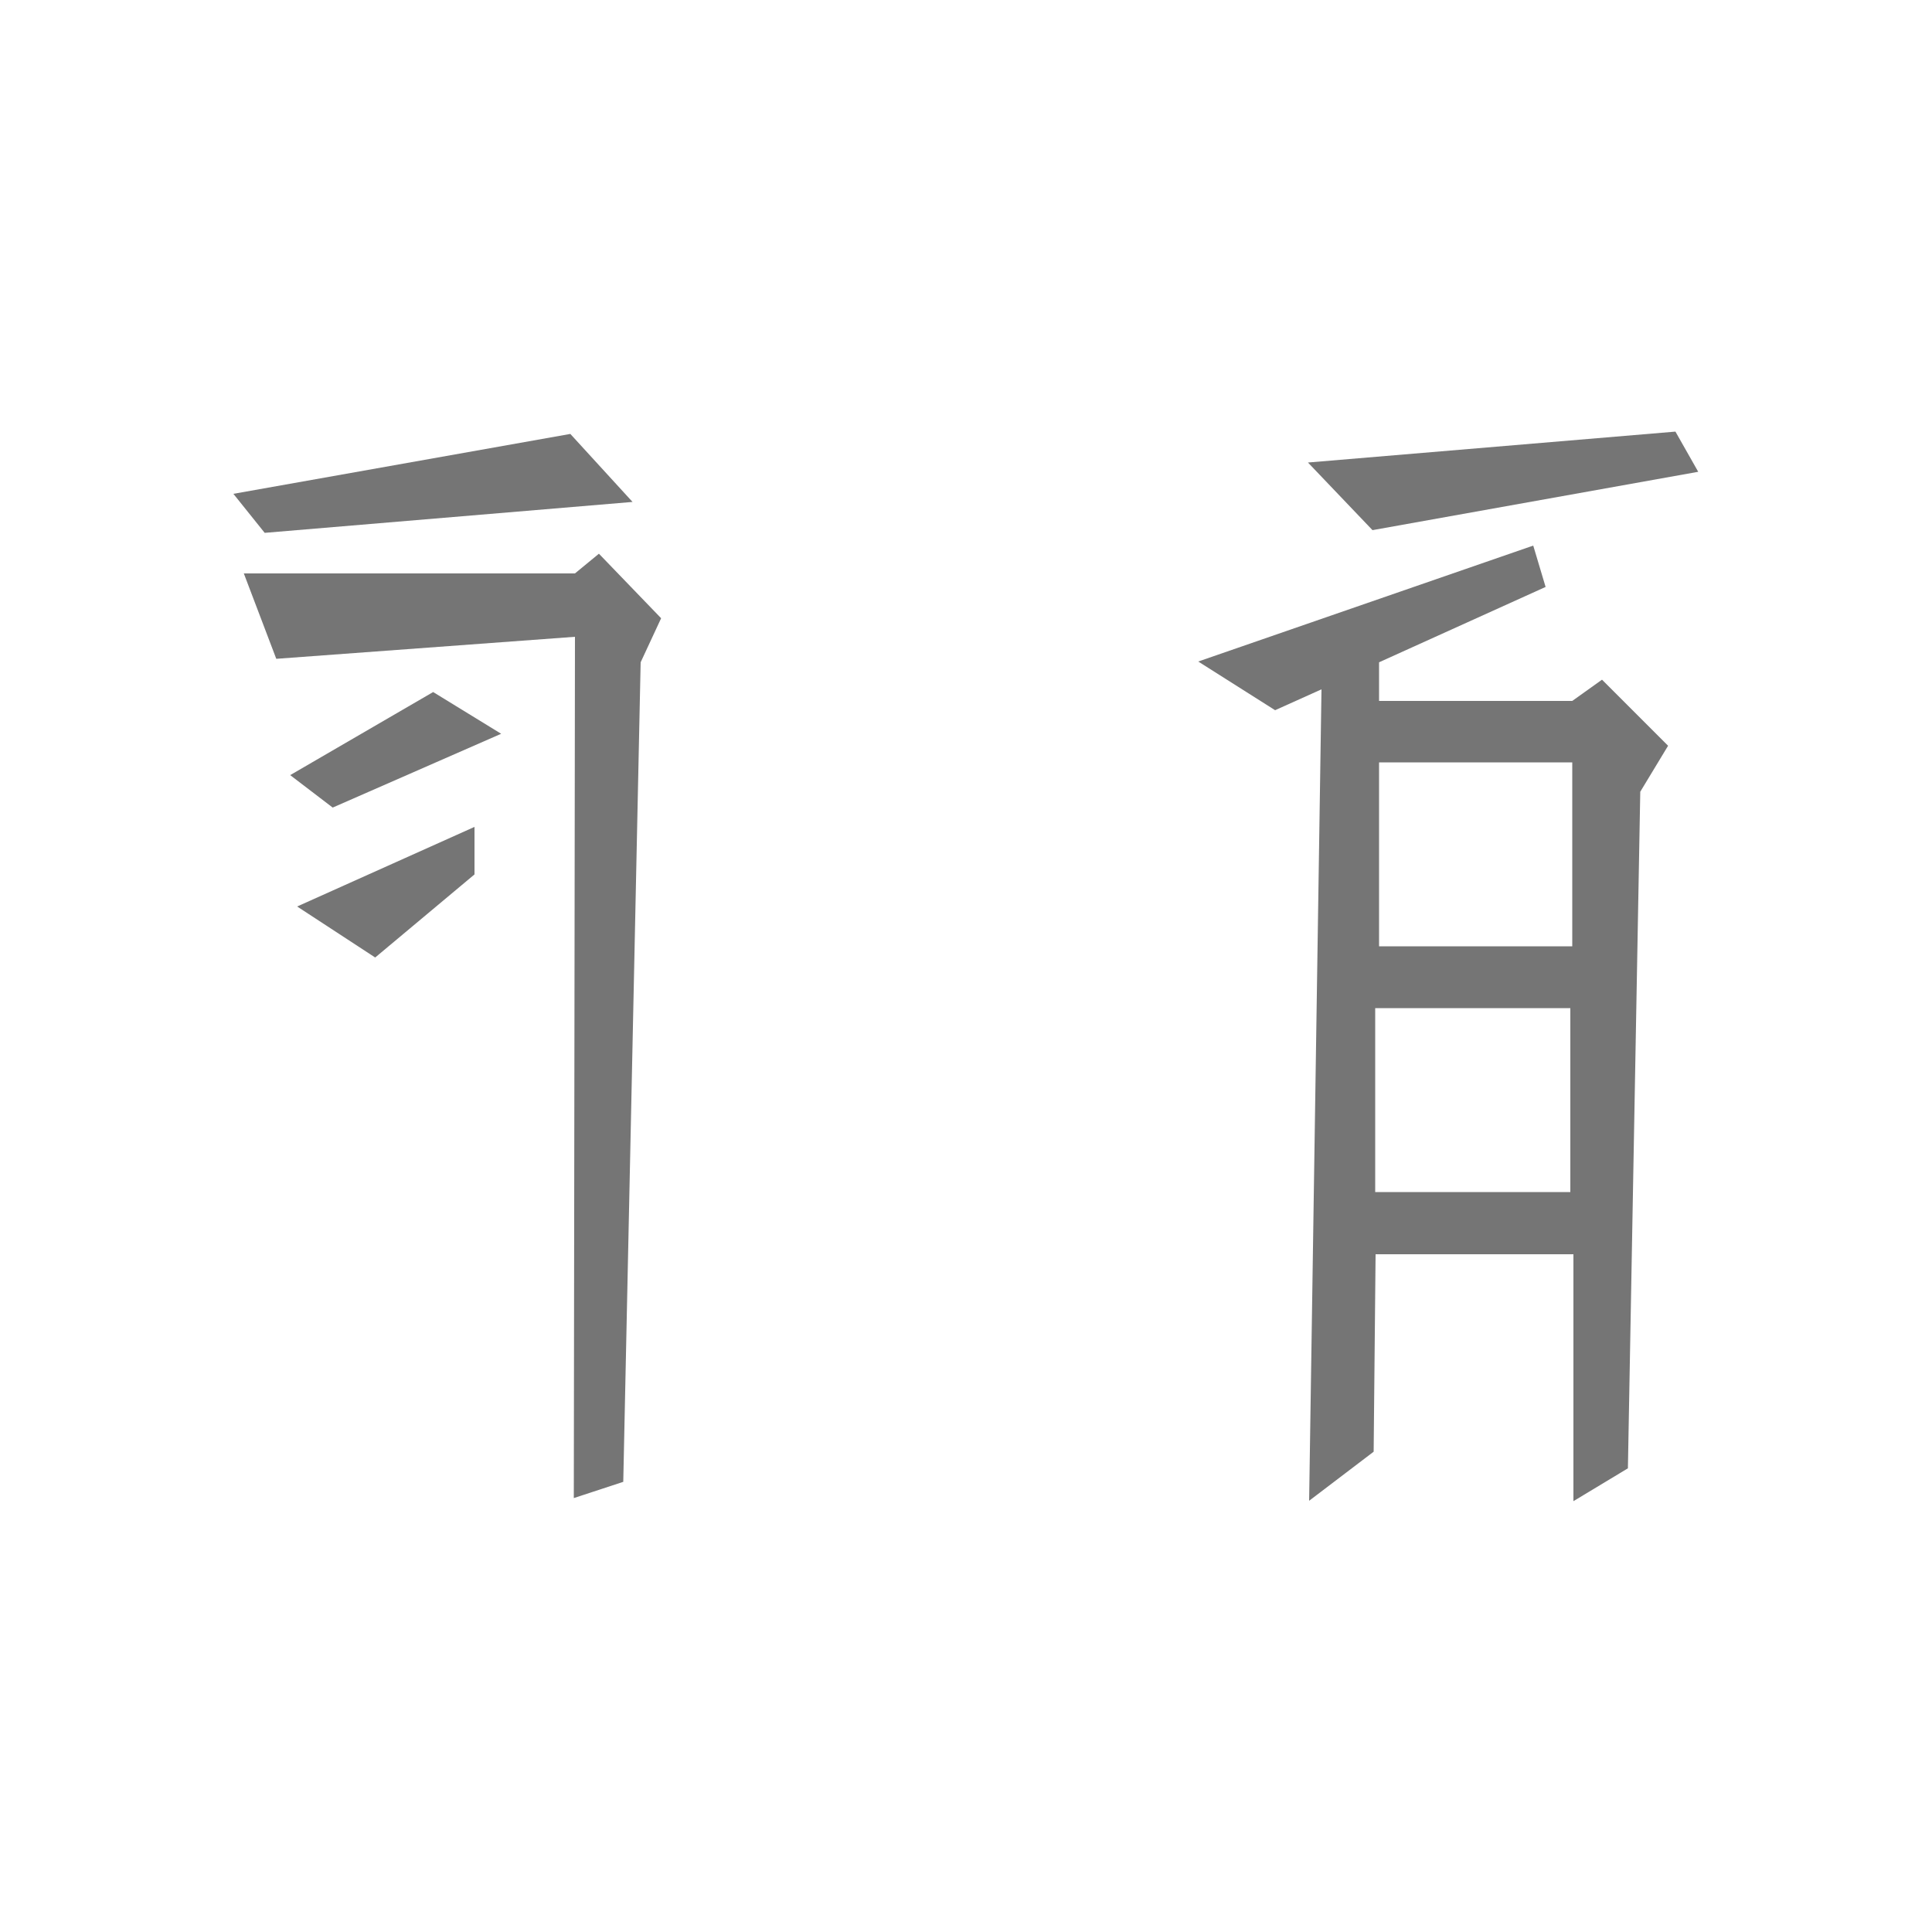 <svg xmlns="http://www.w3.org/2000/svg" viewBox="0 0 50 50"><path fill="#757575" d="M16.37 12.99l-1.61-1.76-8.72 1.55.81 1.01 9.52-.8m-.87 1.34l-.62.51H6.31l.84 2.21 7.73-.57-.03 22.29 1.28-.42.45-21.21.53-1.14-1.61-1.67"/><path fill="#757575" d="M7.51 20.06l1.1.84 4.36-1.91-1.76-1.08-3.7 2.15m2.2 4.72l2.57-2.15V21.4l-4.59 2.06 2.02 1.32m34.24-12.57l-.59-1.04-9.51.8 1.67 1.75 8.43-1.51m-3.26 5.93h-5v-1L40 15.19l-.32-1.07-8.67 3L33 18.38l1.2-.54-.32 21 1.67-1.27.05-5.11h5.12v6.39l1.41-.85.32-17.51.72-1.19-1.71-1.71zm0 1.59v4.76h-5v-4.76zm-5.1 11.12v-4.76h5.05v4.76z"/></svg>